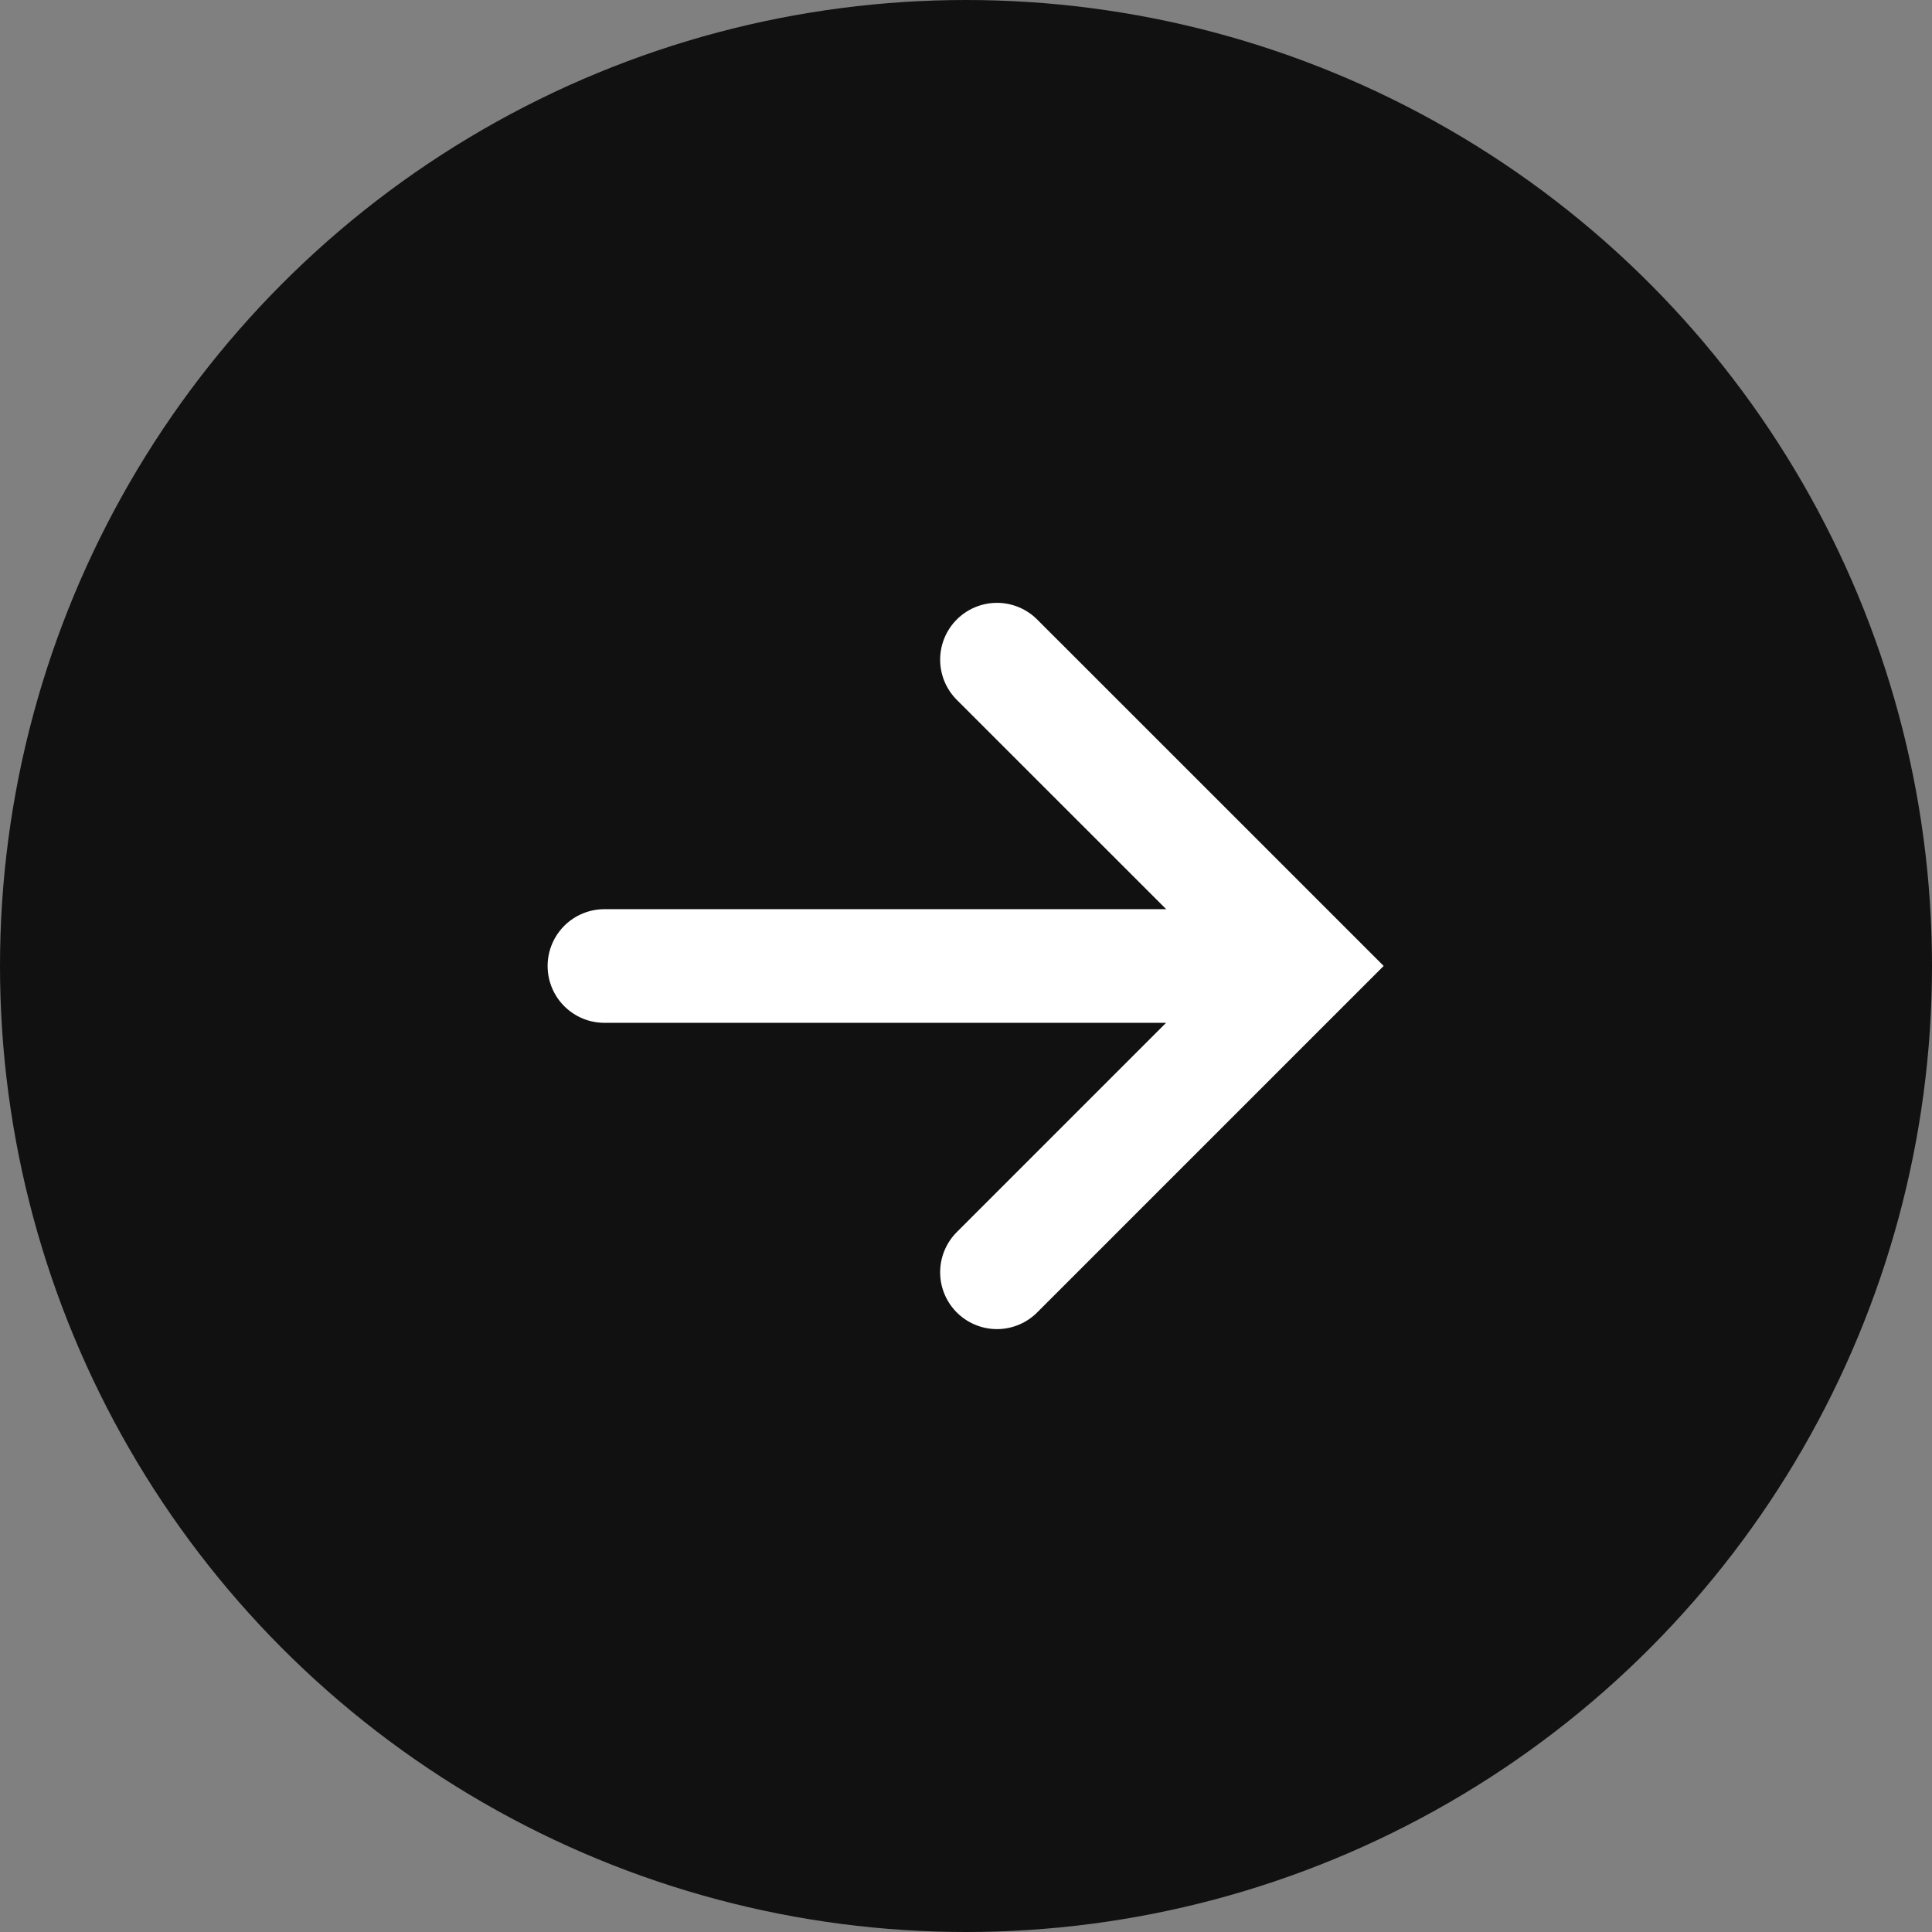 <svg xmlns="http://www.w3.org/2000/svg" width="34" height="34" viewBox="0 0 34 34">
  <rect x="0" y="0" width="34" height="34" fill="#808080" stroke="none"/>
  <g id="cta_right_arrow" transform="translate(-322 -28)">
    <circle id="楕円形_89" data-name="楕円形 89" cx="17" cy="17" r="17" transform="translate(322 28)" fill="#111"/>
    <g id="グループ_13792" data-name="グループ 13792" transform="translate(332.637 39.609)">
      <path id="パス_6" data-name="パス 6" d="M0,0,5.391,5.391l1.8-1.8L10.781,0" transform="translate(6.908 10.781) rotate(-90)" fill="none" stroke="#fff" stroke-linecap="round" stroke-width="2"/>
      <path id="パス_8" data-name="パス 8" d="M178.875,273.5h12" transform="translate(-178.875 -268.109)" fill="none" stroke="#fff" stroke-linecap="round" stroke-width="2"/>
    </g>
  </g>
</svg>

